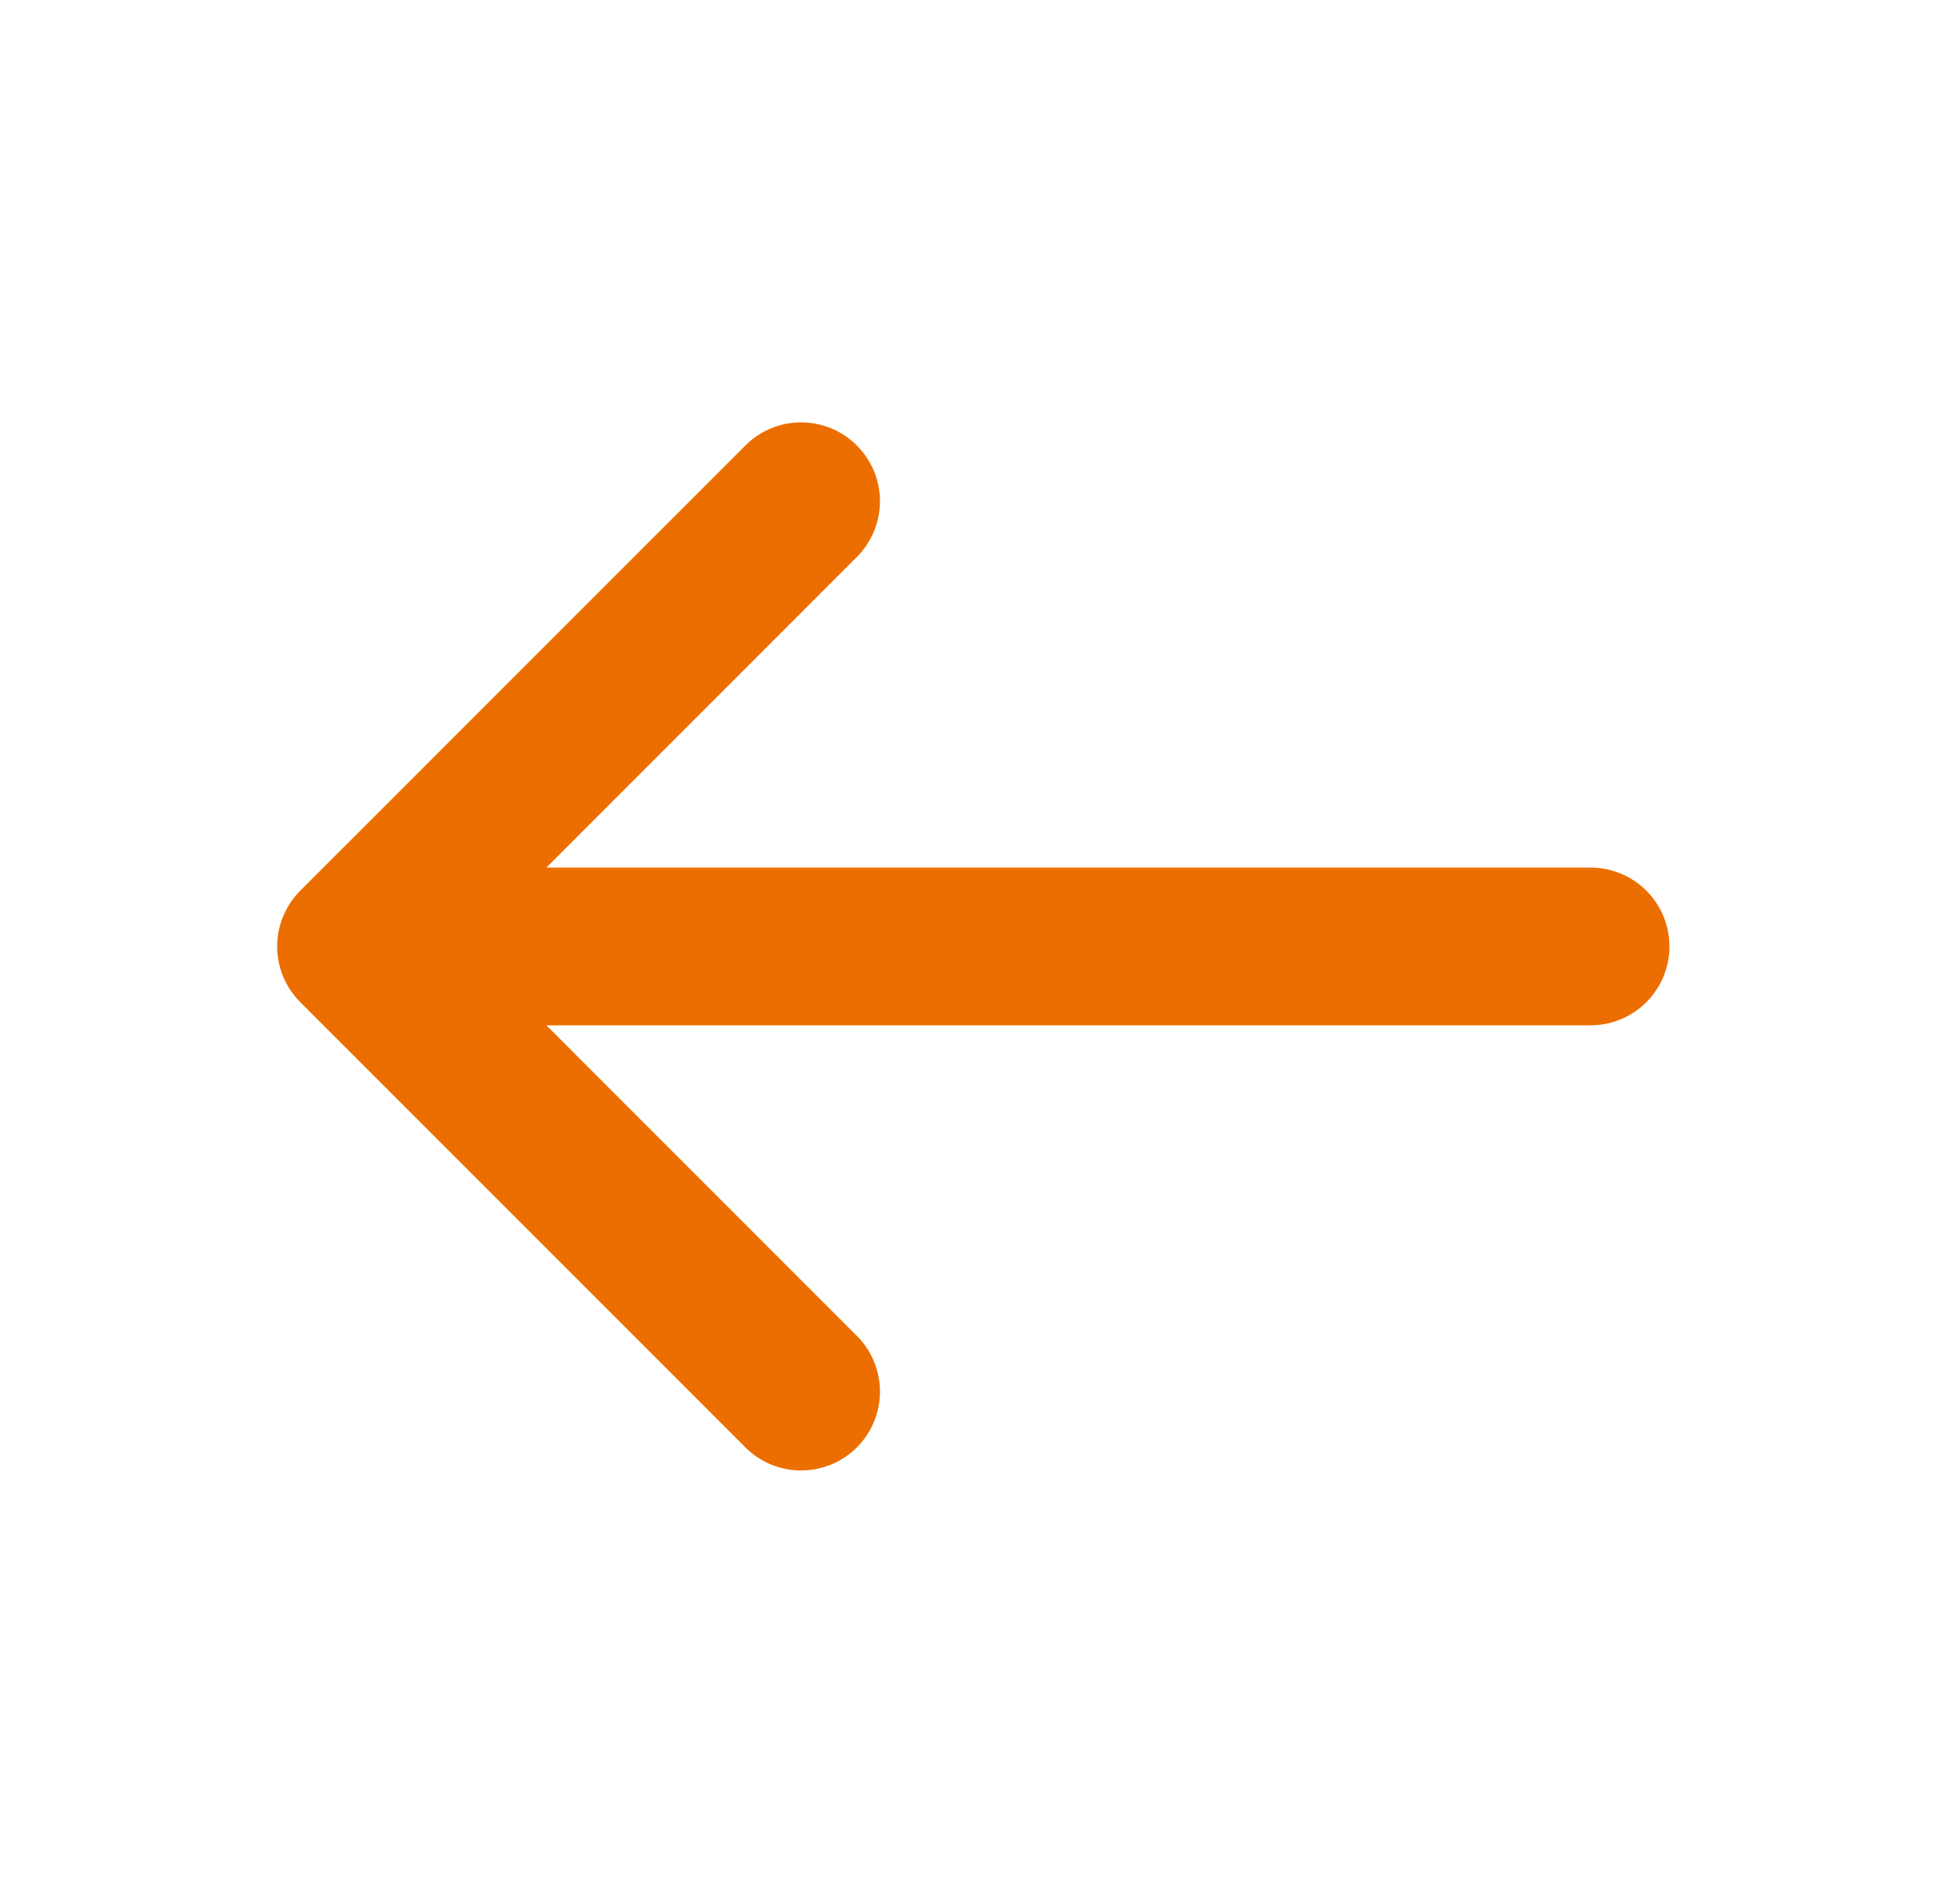 <?xml version="1.0" encoding="UTF-8"?> <svg xmlns="http://www.w3.org/2000/svg" width="29" height="28" viewBox="0 0 29 28" fill="none"><path d="M4.443 13.175C4.224 13.394 4.101 13.691 4.101 14C4.101 14.31 4.224 14.606 4.443 14.825L11.043 21.425C11.262 21.637 11.557 21.755 11.863 21.752C12.169 21.75 12.462 21.627 12.678 21.411C12.894 21.194 13.017 20.902 13.02 20.596C13.022 20.29 12.905 19.995 12.692 19.775L8.084 15.167H23.534C23.843 15.167 24.14 15.044 24.359 14.825C24.578 14.606 24.701 14.31 24.701 14C24.701 13.691 24.578 13.394 24.359 13.175C24.14 12.957 23.843 12.834 23.534 12.834H8.084L12.692 8.225C12.905 8.005 13.022 7.71 13.02 7.405C13.017 7.099 12.894 6.806 12.678 6.59C12.462 6.373 12.169 6.251 11.863 6.248C11.557 6.245 11.262 6.363 11.043 6.576L4.443 13.175Z" fill="#EC6E00"></path></svg> 